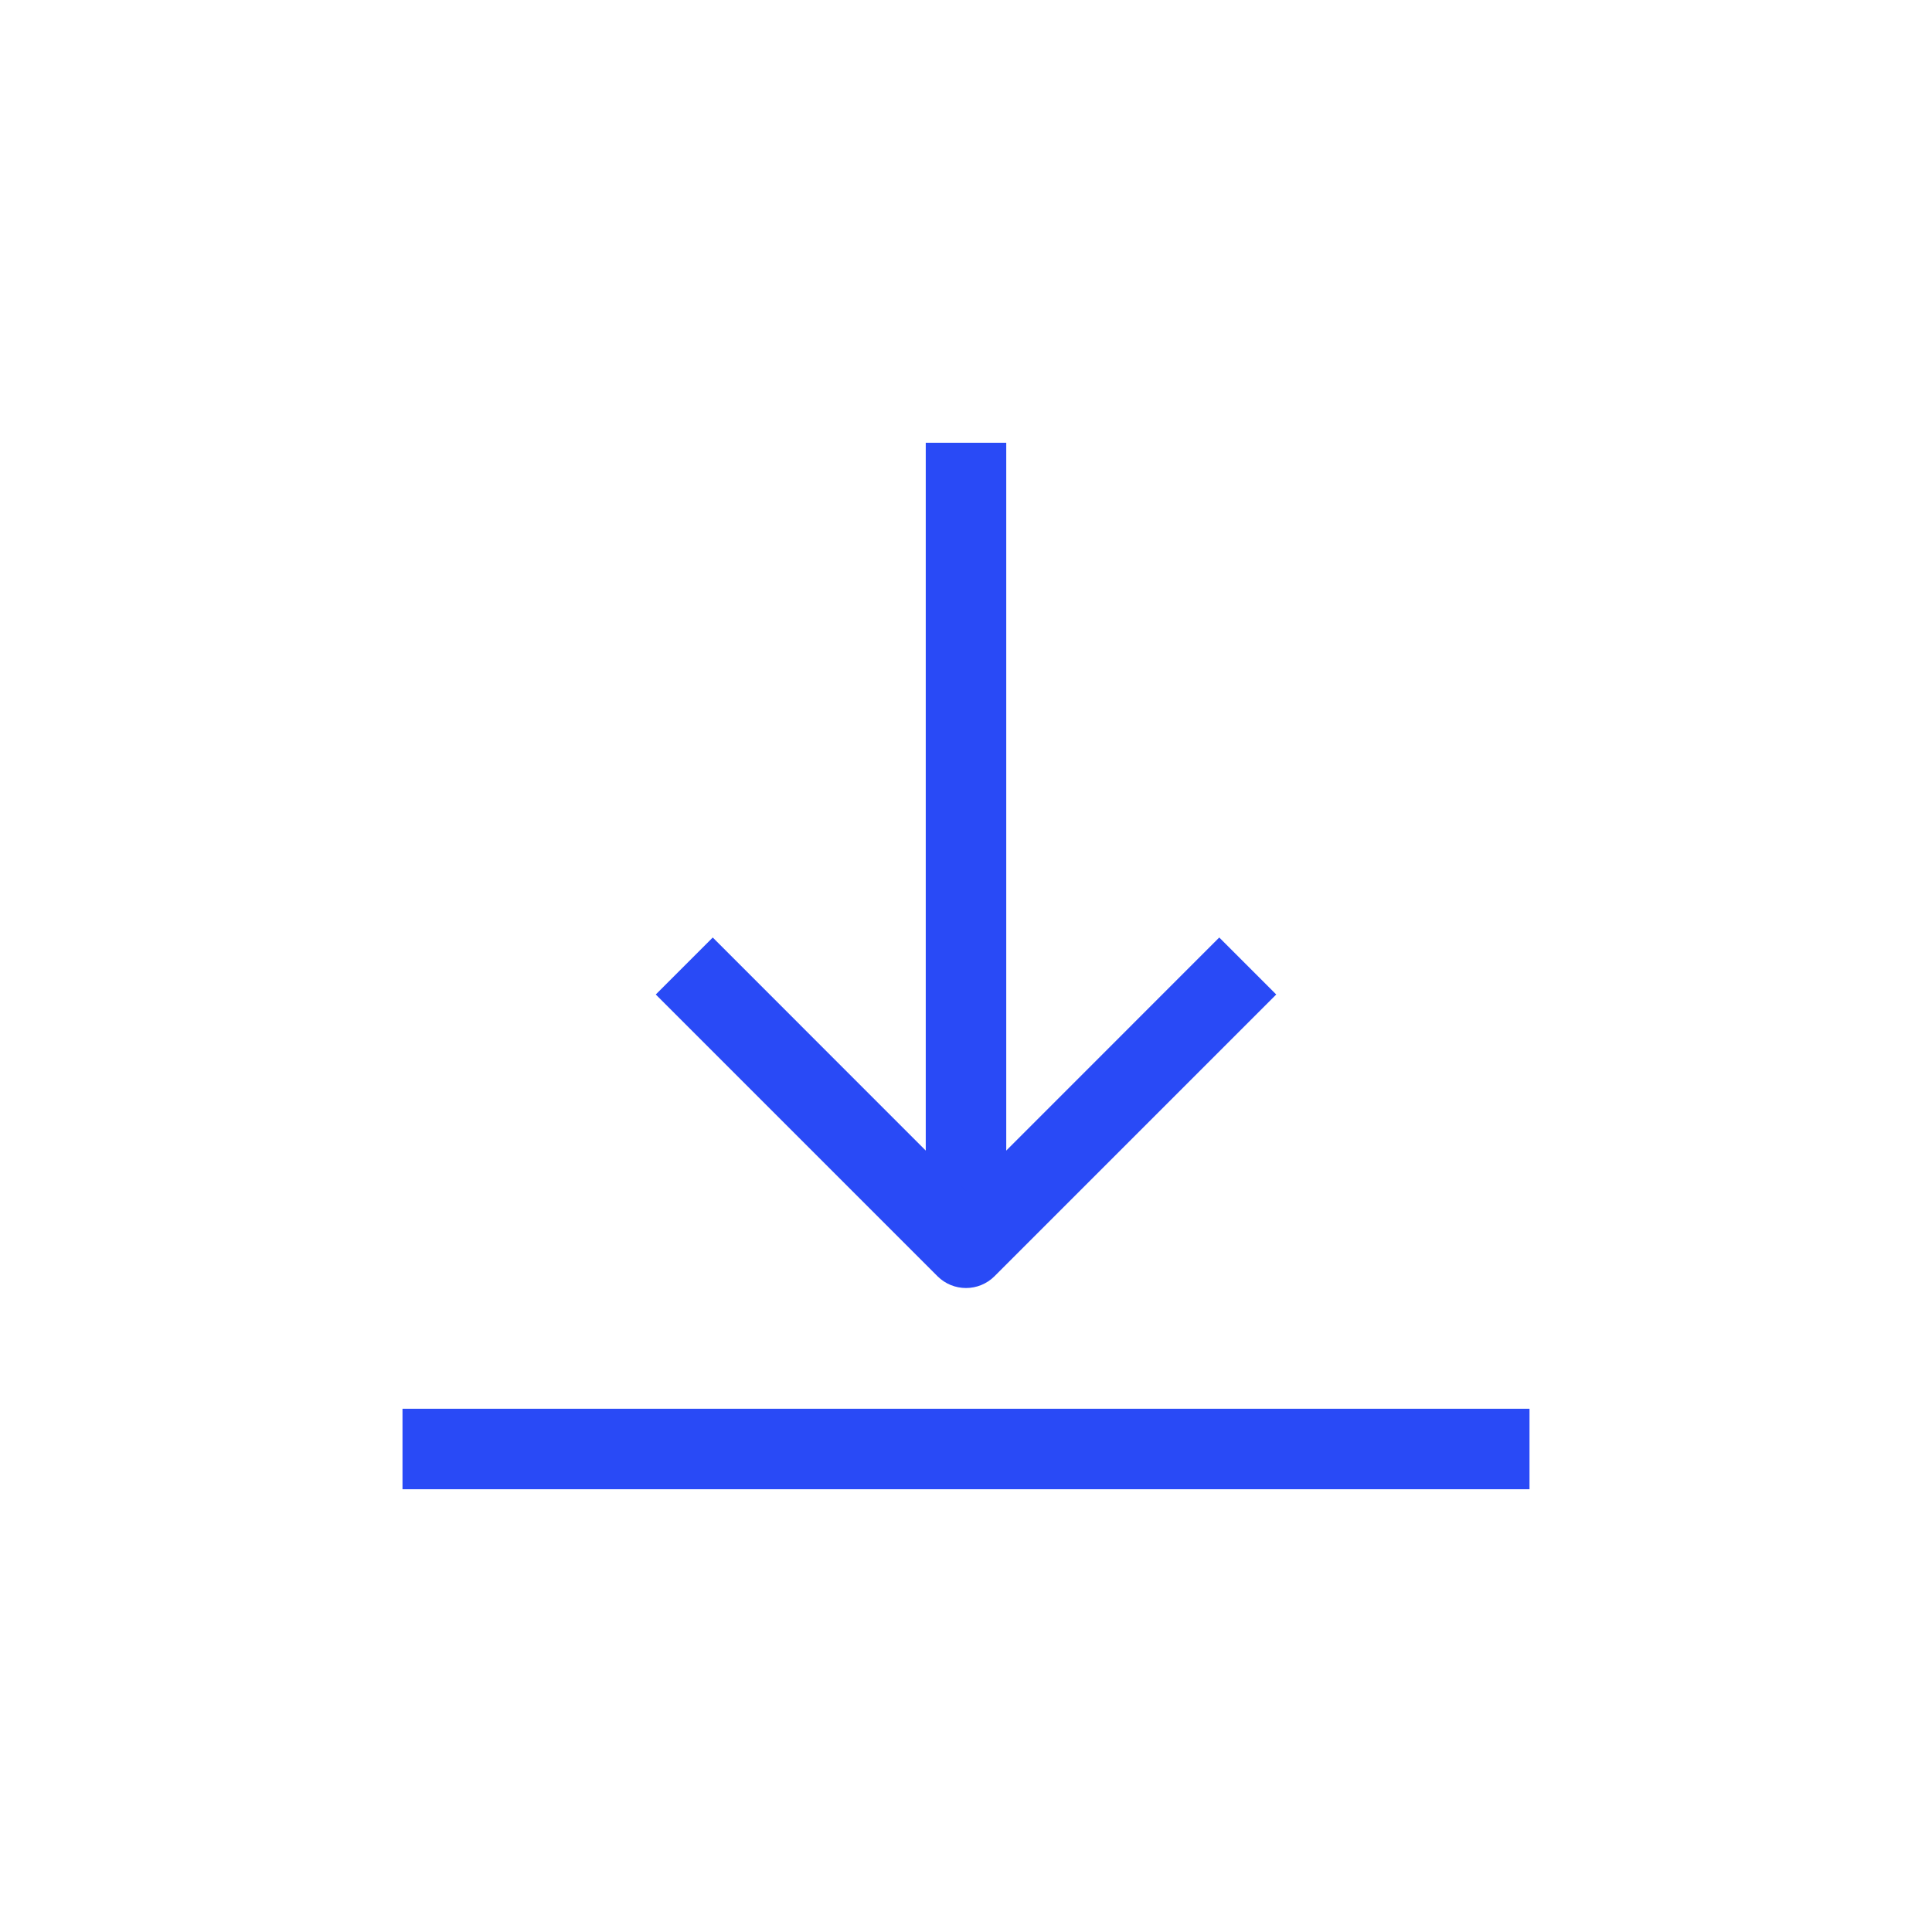 <?xml version="1.0" encoding="UTF-8"?> <svg xmlns="http://www.w3.org/2000/svg" width="24" height="24" viewBox="0 0 24 24" fill="none"><path fill-rule="evenodd" clip-rule="evenodd" d="M19 18.5H5V17.5H19V18.5Z" fill="#294AF6"></path><path fill-rule="evenodd" clip-rule="evenodd" d="M12.5 15V5.5H11.5V15H12.5Z" fill="#294AF6"></path><path fill-rule="evenodd" clip-rule="evenodd" d="M12 14.793L8.854 11.646L8.146 12.354L11.646 15.854C11.842 16.049 12.158 16.049 12.354 15.854L15.854 12.354L15.146 11.646L12 14.793Z" fill="#294AF6"></path></svg> 